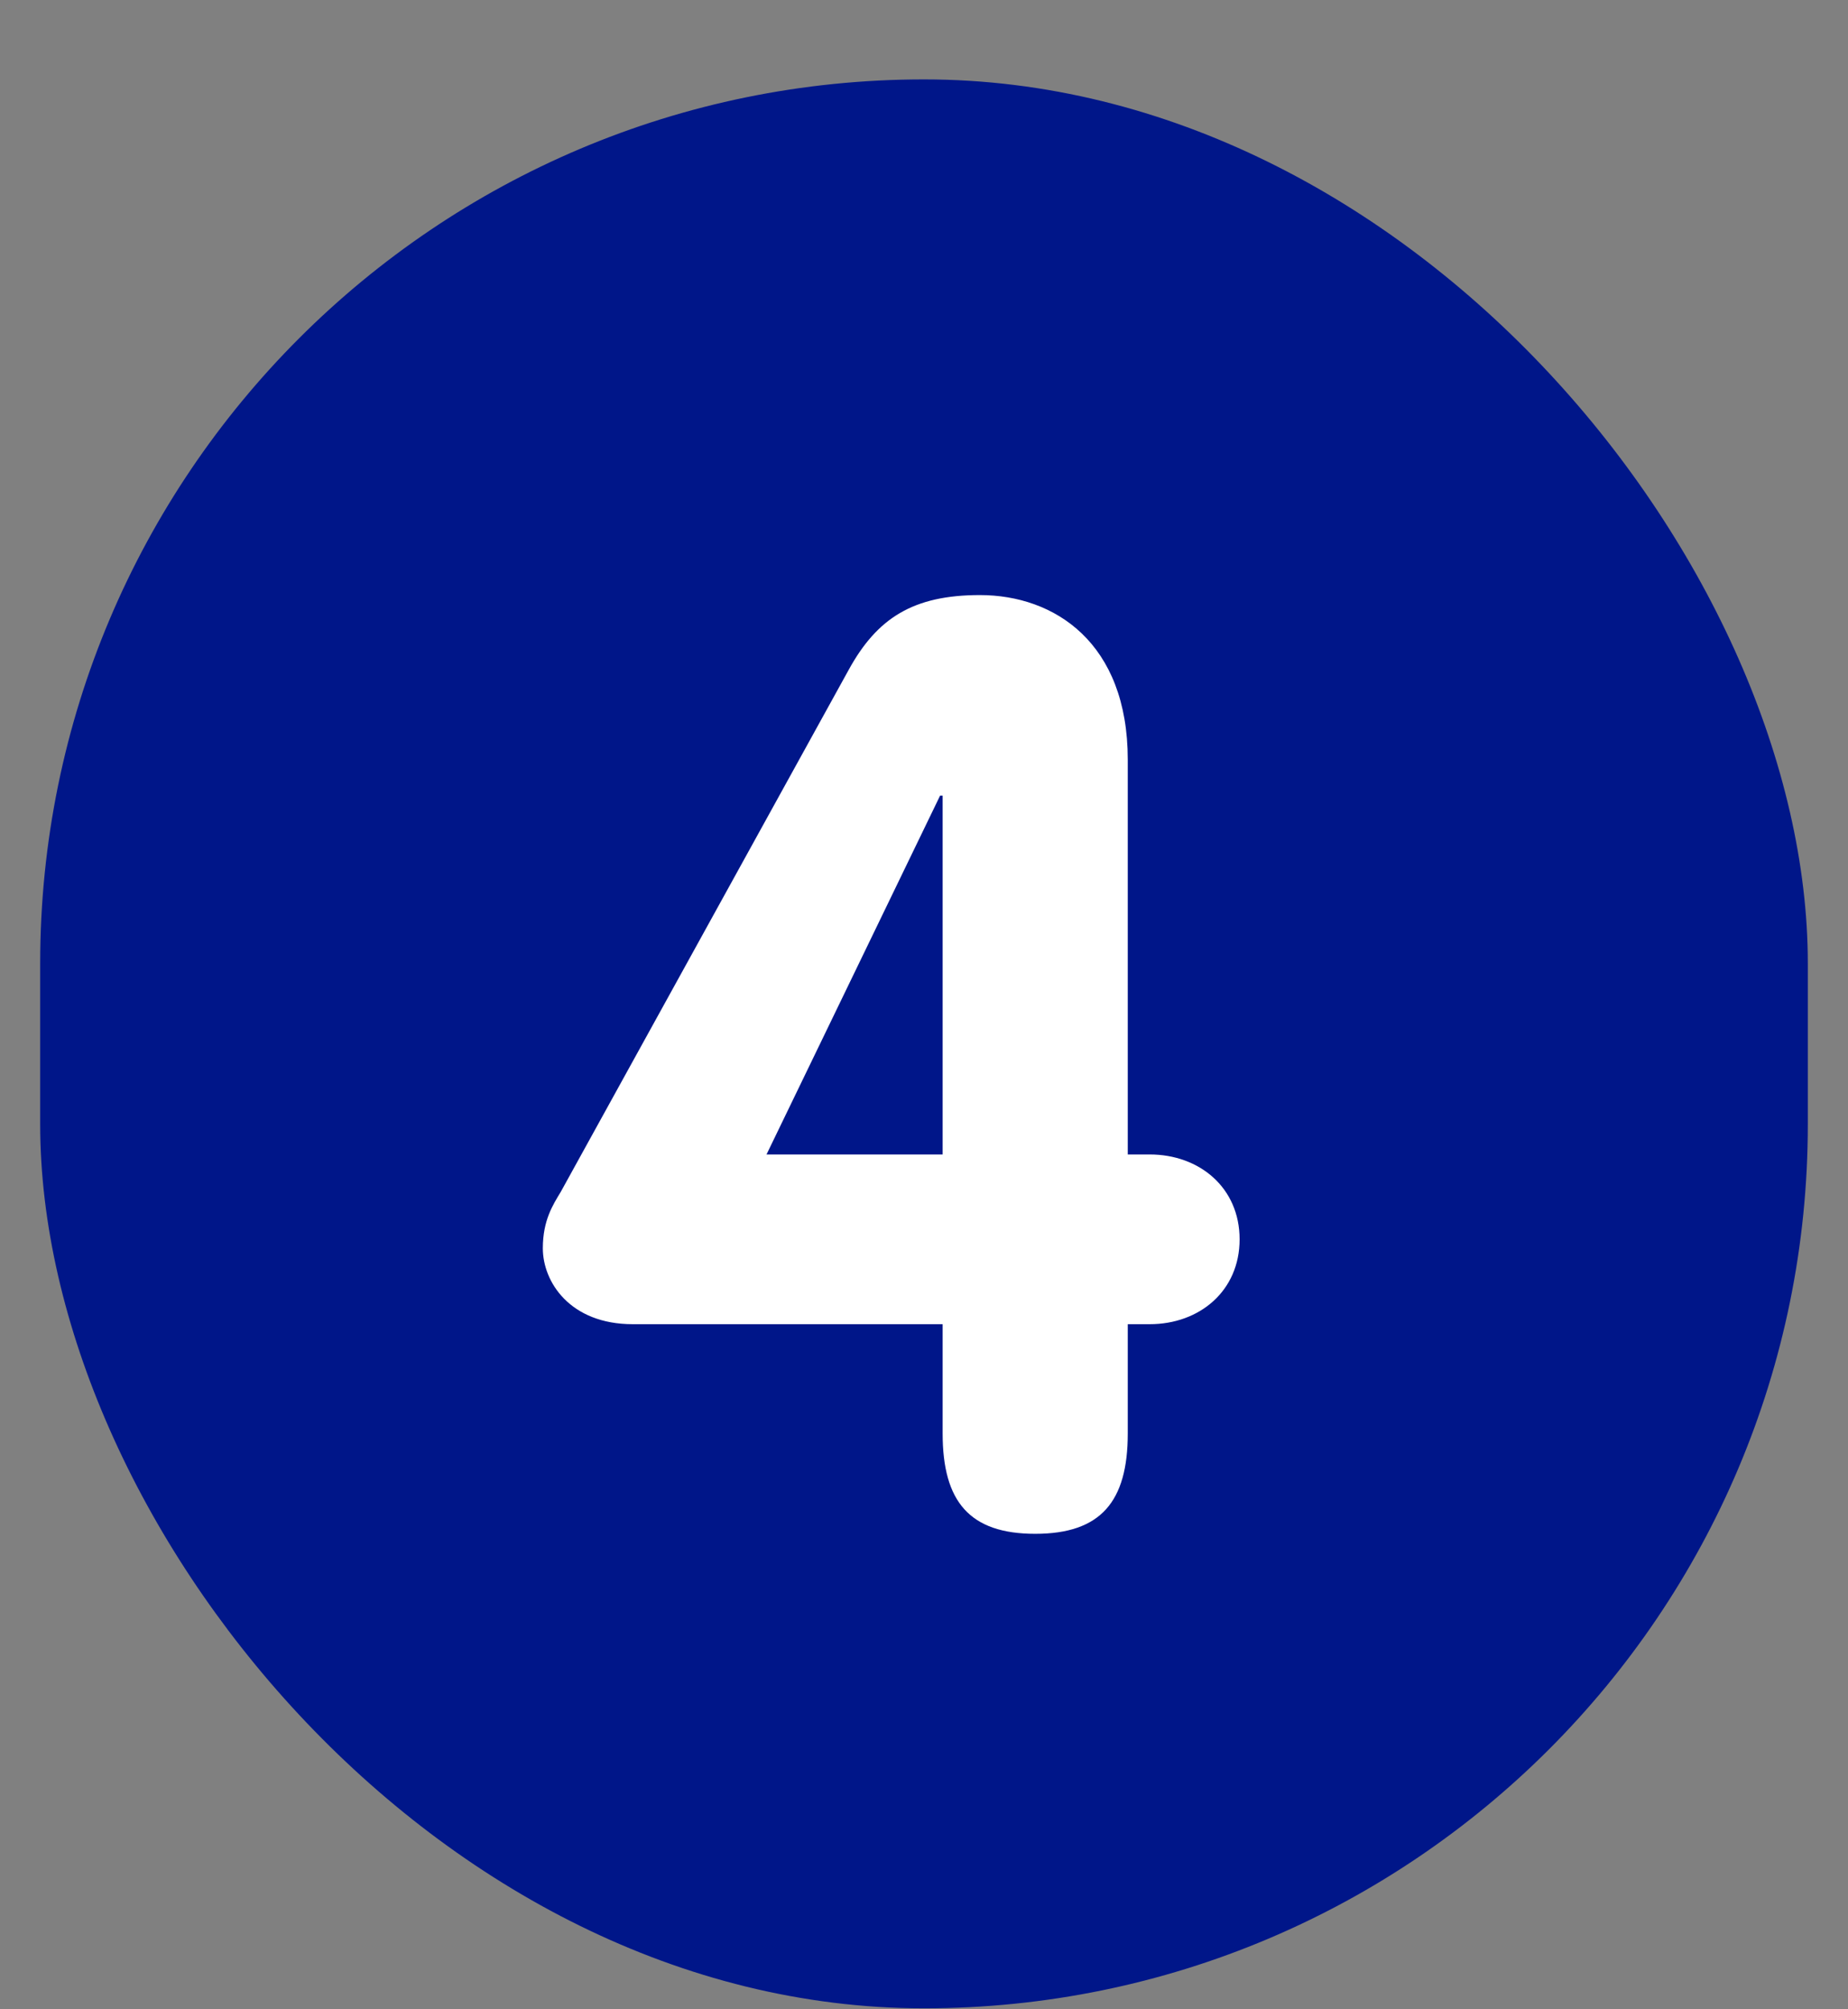 <svg width="23" height="25" viewBox="0 0 23 25" fill="none" xmlns="http://www.w3.org/2000/svg">
<rect x="0" y="0" width="23" height="25" fill="#808080" stroke="none"/>
<rect x="0.5" y="0.988" width="22" height="24" rx="11" fill="#001689"/>
<path d="M11.732 16.476H7.876C7.092 16.476 6.756 15.948 6.756 15.532C6.756 15.18 6.884 14.988 6.98 14.828L10.564 8.332C10.916 7.692 11.364 7.404 12.196 7.404C13.124 7.404 14.036 7.996 14.036 9.452V14.364H14.308C14.932 14.364 15.428 14.78 15.428 15.42C15.428 16.06 14.932 16.476 14.308 16.476H14.036V17.836C14.036 18.684 13.7 19.084 12.884 19.084C12.068 19.084 11.732 18.684 11.732 17.836V16.476ZM11.732 14.364V9.9H11.7L9.54 14.364H11.732Z" fill="white"/>
</svg>
